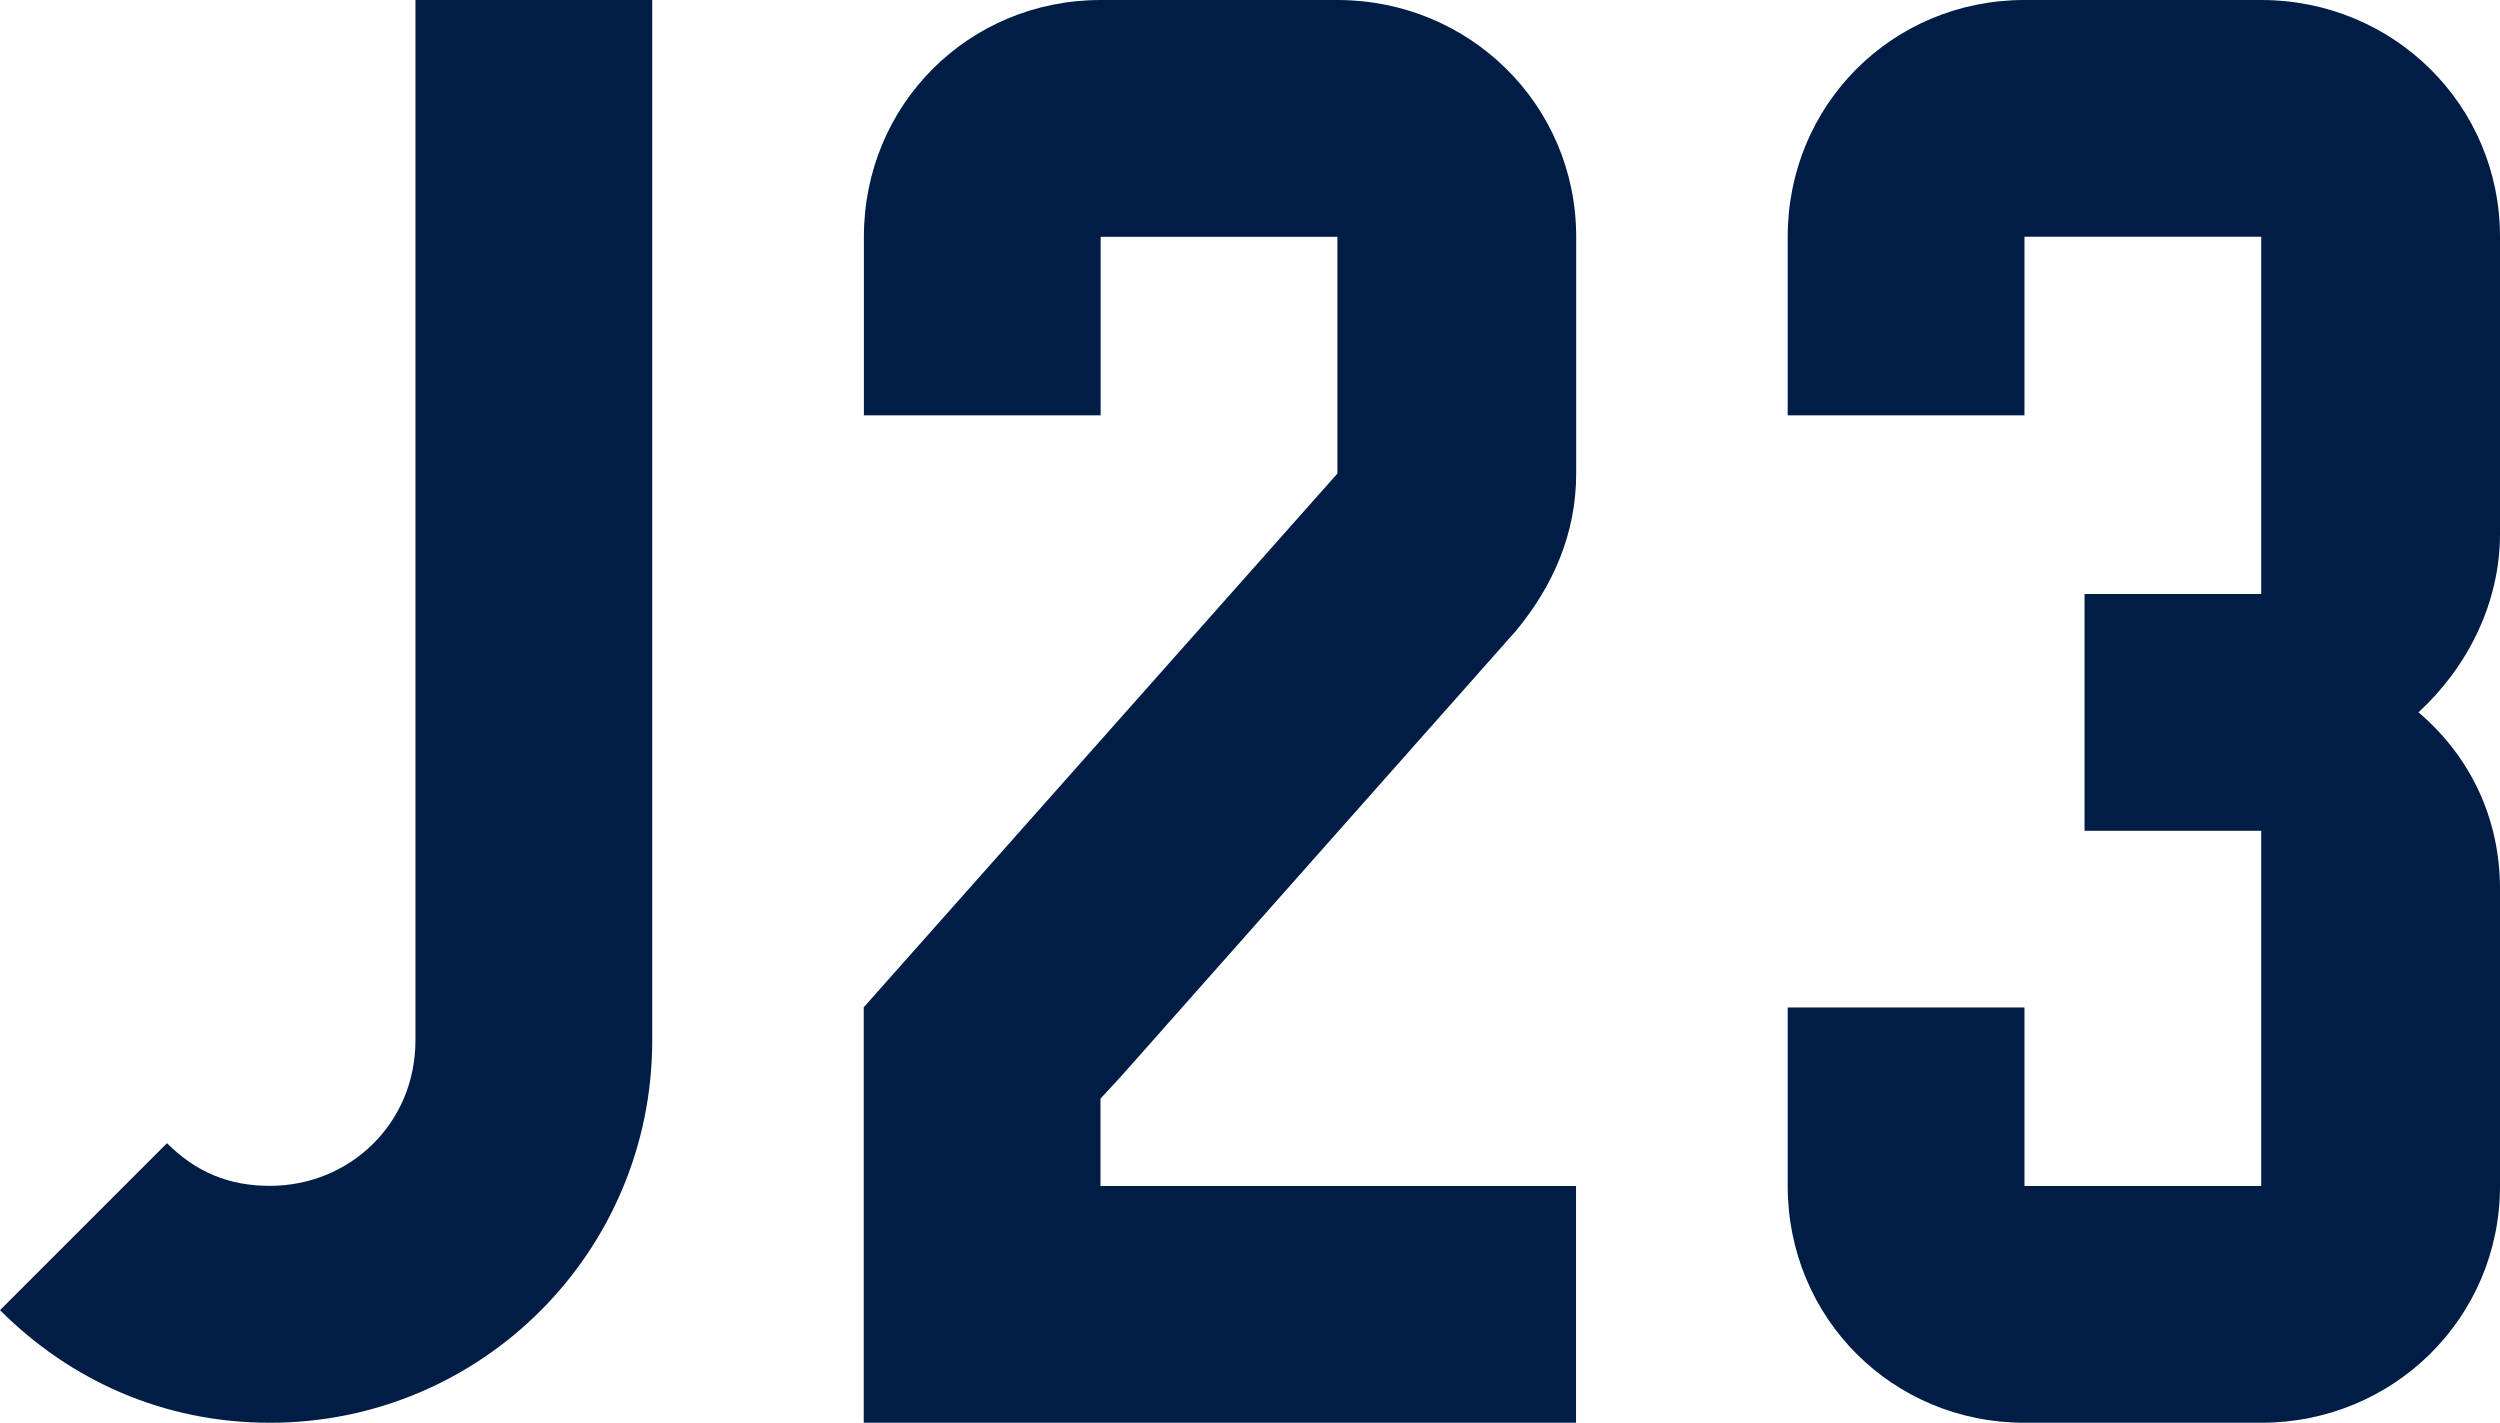 <?xml version="1.0" encoding="UTF-8"?>
<svg id="_レイヤー_2" data-name="レイヤー 2" xmlns="http://www.w3.org/2000/svg" viewBox="0 0 162.29 92.36">
  <defs>
    <style>
      .cls-1 {
        fill: #001e45;
      }
    </style>
  </defs>
  <g id="design">
    <g>
      <path class="cls-1" d="M42.34,0v67.54c0,13.73-11.09,24.82-24.82,24.82-6.93,0-12.98-2.77-17.52-7.31l10.84-10.84c1.89,1.89,4.03,2.77,6.68,2.77,5.17,0,9.45-4.03,9.45-9.45V0h15.37Z"/>
      <path class="cls-1" d="M102.31,76.99v15.37h-46.24v-26.97l30.75-34.65v-15.37h-15.37v11.59h-15.37v-11.59c0-8.57,6.8-15.37,15.37-15.37h15.37c8.57,0,15.5,6.8,15.5,15.37v15.37c0,3.91-1.51,7.31-3.91,10.21l-25.58,28.86-1.39,1.51v5.67h30.87Z"/>
      <path class="cls-1" d="M162.29,57.71v19.28c0,8.57-6.93,15.37-15.5,15.37h-15.37c-8.57,0-15.37-6.8-15.37-15.37v-11.59h15.37v11.59h15.37v-23.06h-11.47v-15.37h11.47V15.37h-15.37v11.59h-15.37v-11.59c0-8.57,6.8-15.37,15.37-15.37h15.37c8.57,0,15.5,6.8,15.5,15.37v19.28c0,4.54-2.14,8.69-5.29,11.59,3.4,2.9,5.29,6.93,5.29,11.47Z"/>
    </g>
  </g>
</svg>